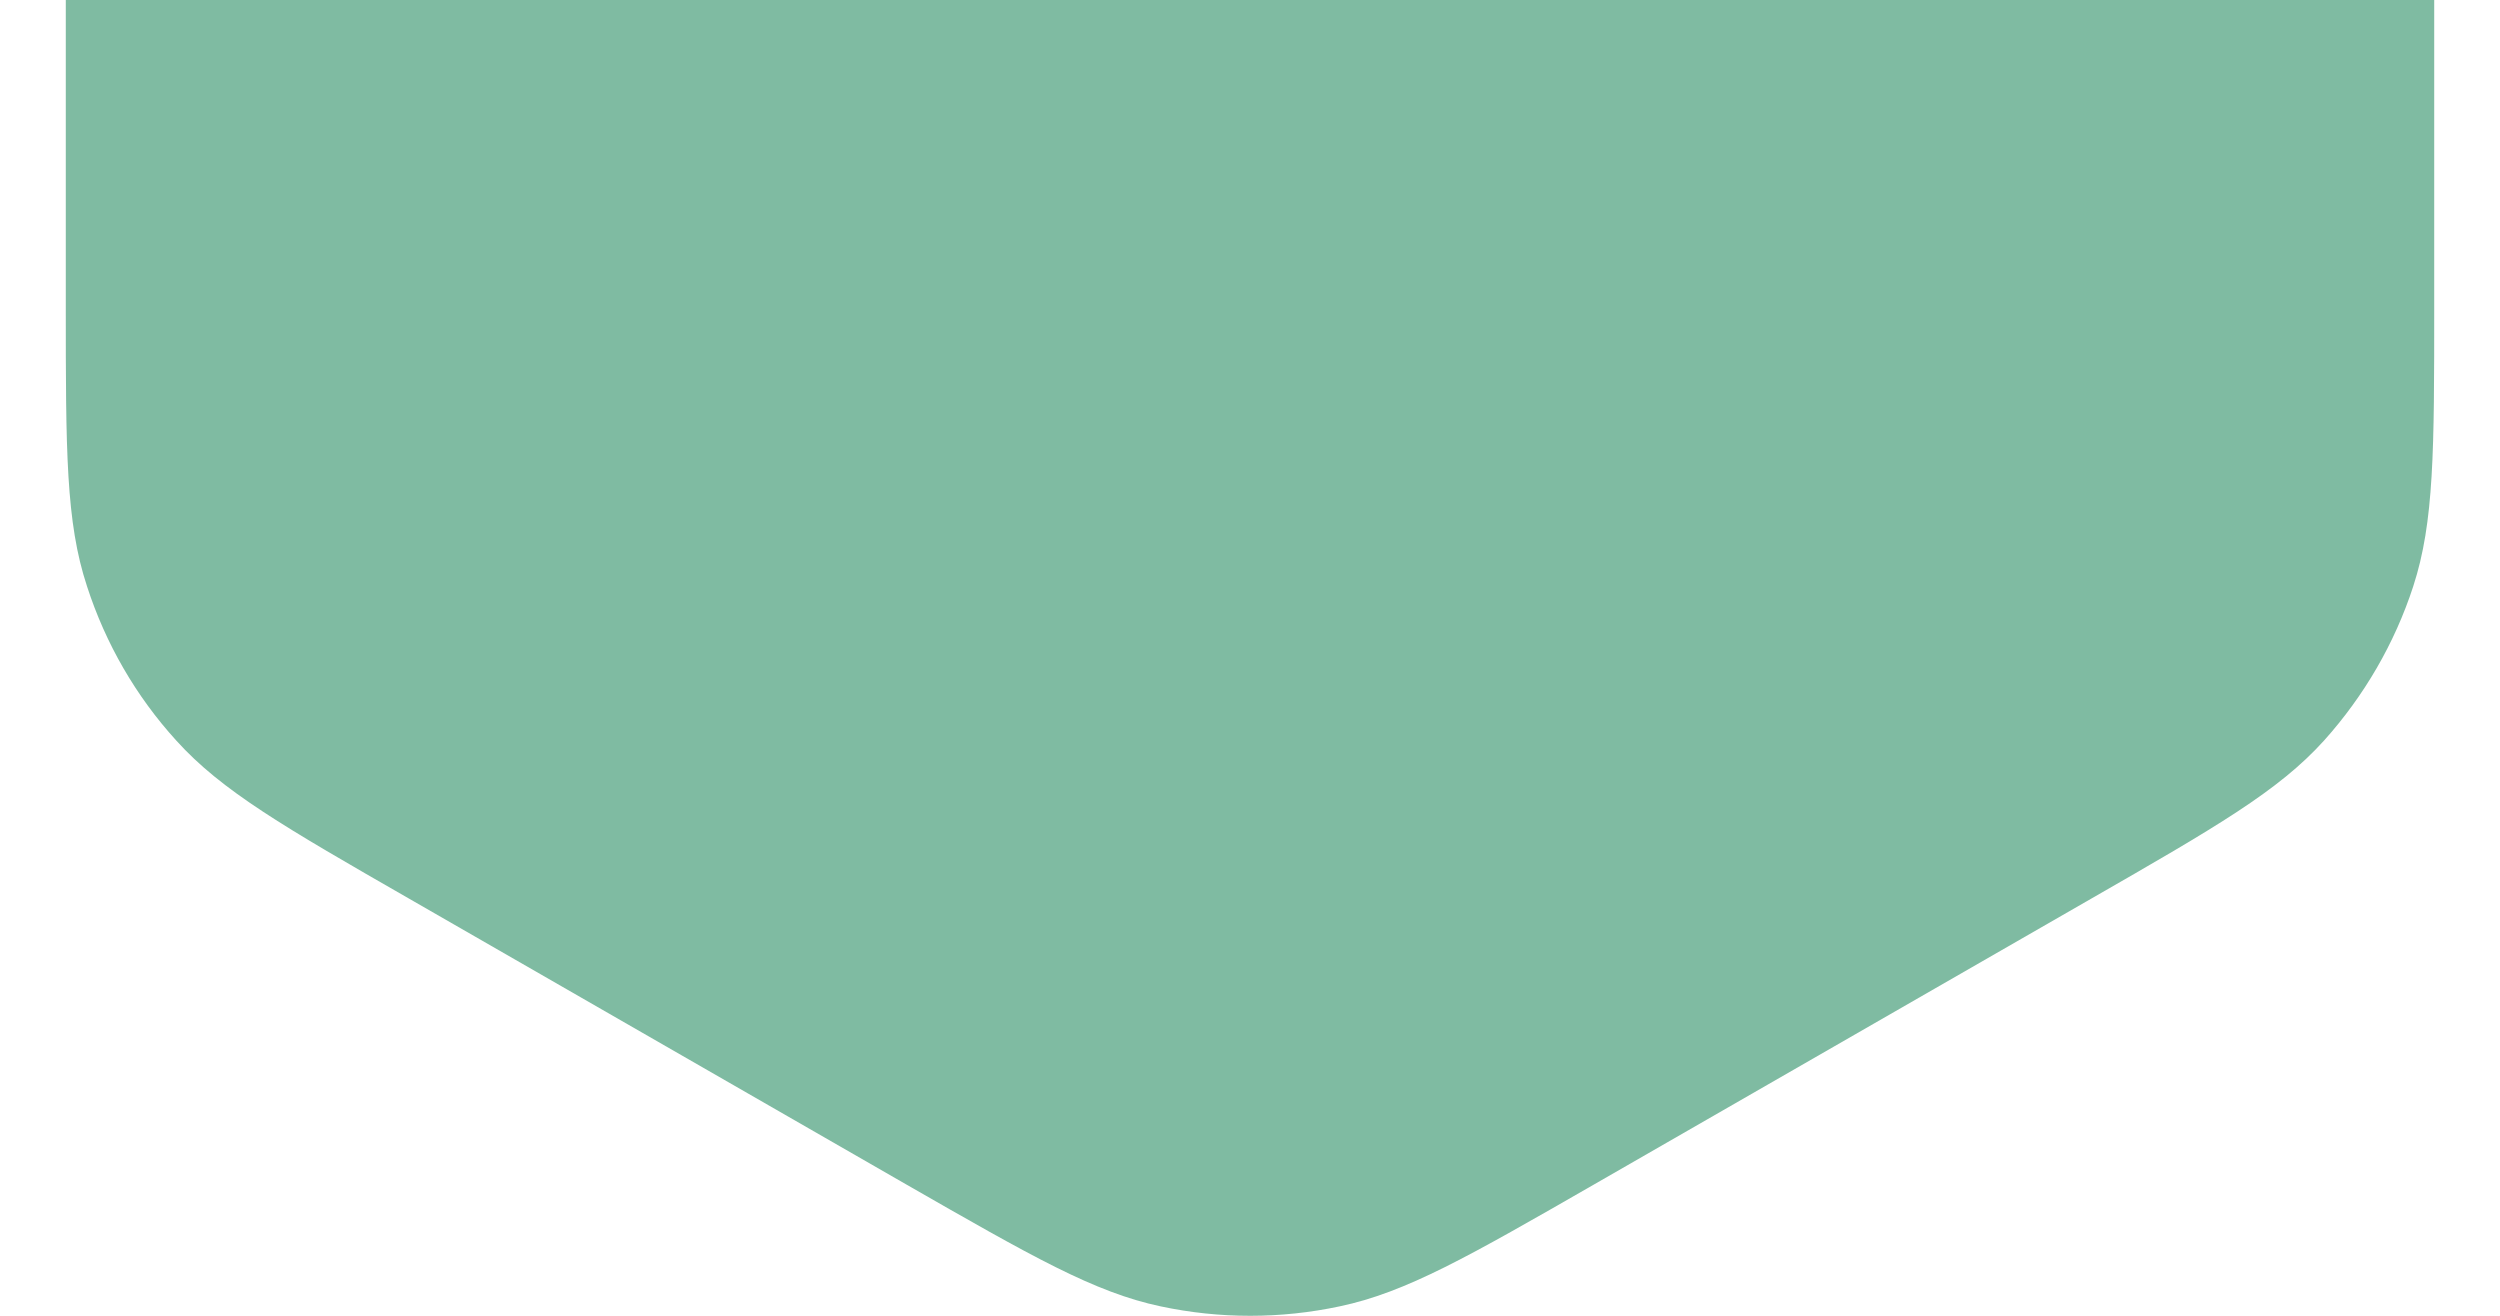 <?xml version="1.0" encoding="UTF-8"?> <svg xmlns="http://www.w3.org/2000/svg" width="38" height="20" viewBox="0 0 38 20" fill="none"><g clip-path="url(#clip0_607_46398)"><path opacity="0.5" d="M13.774 -18.003C15.677 -19.096 16.628 -19.644 17.643 -19.857C18.54 -20.048 19.464 -20.048 20.361 -19.857C21.372 -19.644 22.323 -19.096 24.231 -18.003L31.779 -13.664C33.681 -12.572 34.633 -12.023 35.325 -11.257C35.939 -10.581 36.399 -9.784 36.681 -8.913C37 -7.934 37 -6.837 37 -4.651V4.651C37 6.841 37 7.934 36.681 8.913C36.399 9.779 35.935 10.577 35.325 11.257C34.633 12.023 33.681 12.572 31.779 13.664L24.231 18.003C22.328 19.096 21.376 19.644 20.361 19.857C19.464 20.048 18.54 20.048 17.643 19.857C16.633 19.644 15.681 19.096 13.774 18.003L6.226 13.664C4.323 12.572 3.372 12.023 2.68 11.257C2.065 10.581 1.605 9.784 1.323 8.913C1 7.938 1 6.841 1 4.656V-4.647C1 -6.837 1 -7.929 1.319 -8.909C1.601 -9.774 2.065 -10.572 2.675 -11.252C3.367 -12.019 4.319 -12.567 6.222 -13.66L13.774 -18.003Z" fill="#007846"></path></g><defs><clipPath id="clip0_607_46398"><rect width="38" height="20" fill="white"></rect></clipPath></defs></svg> 